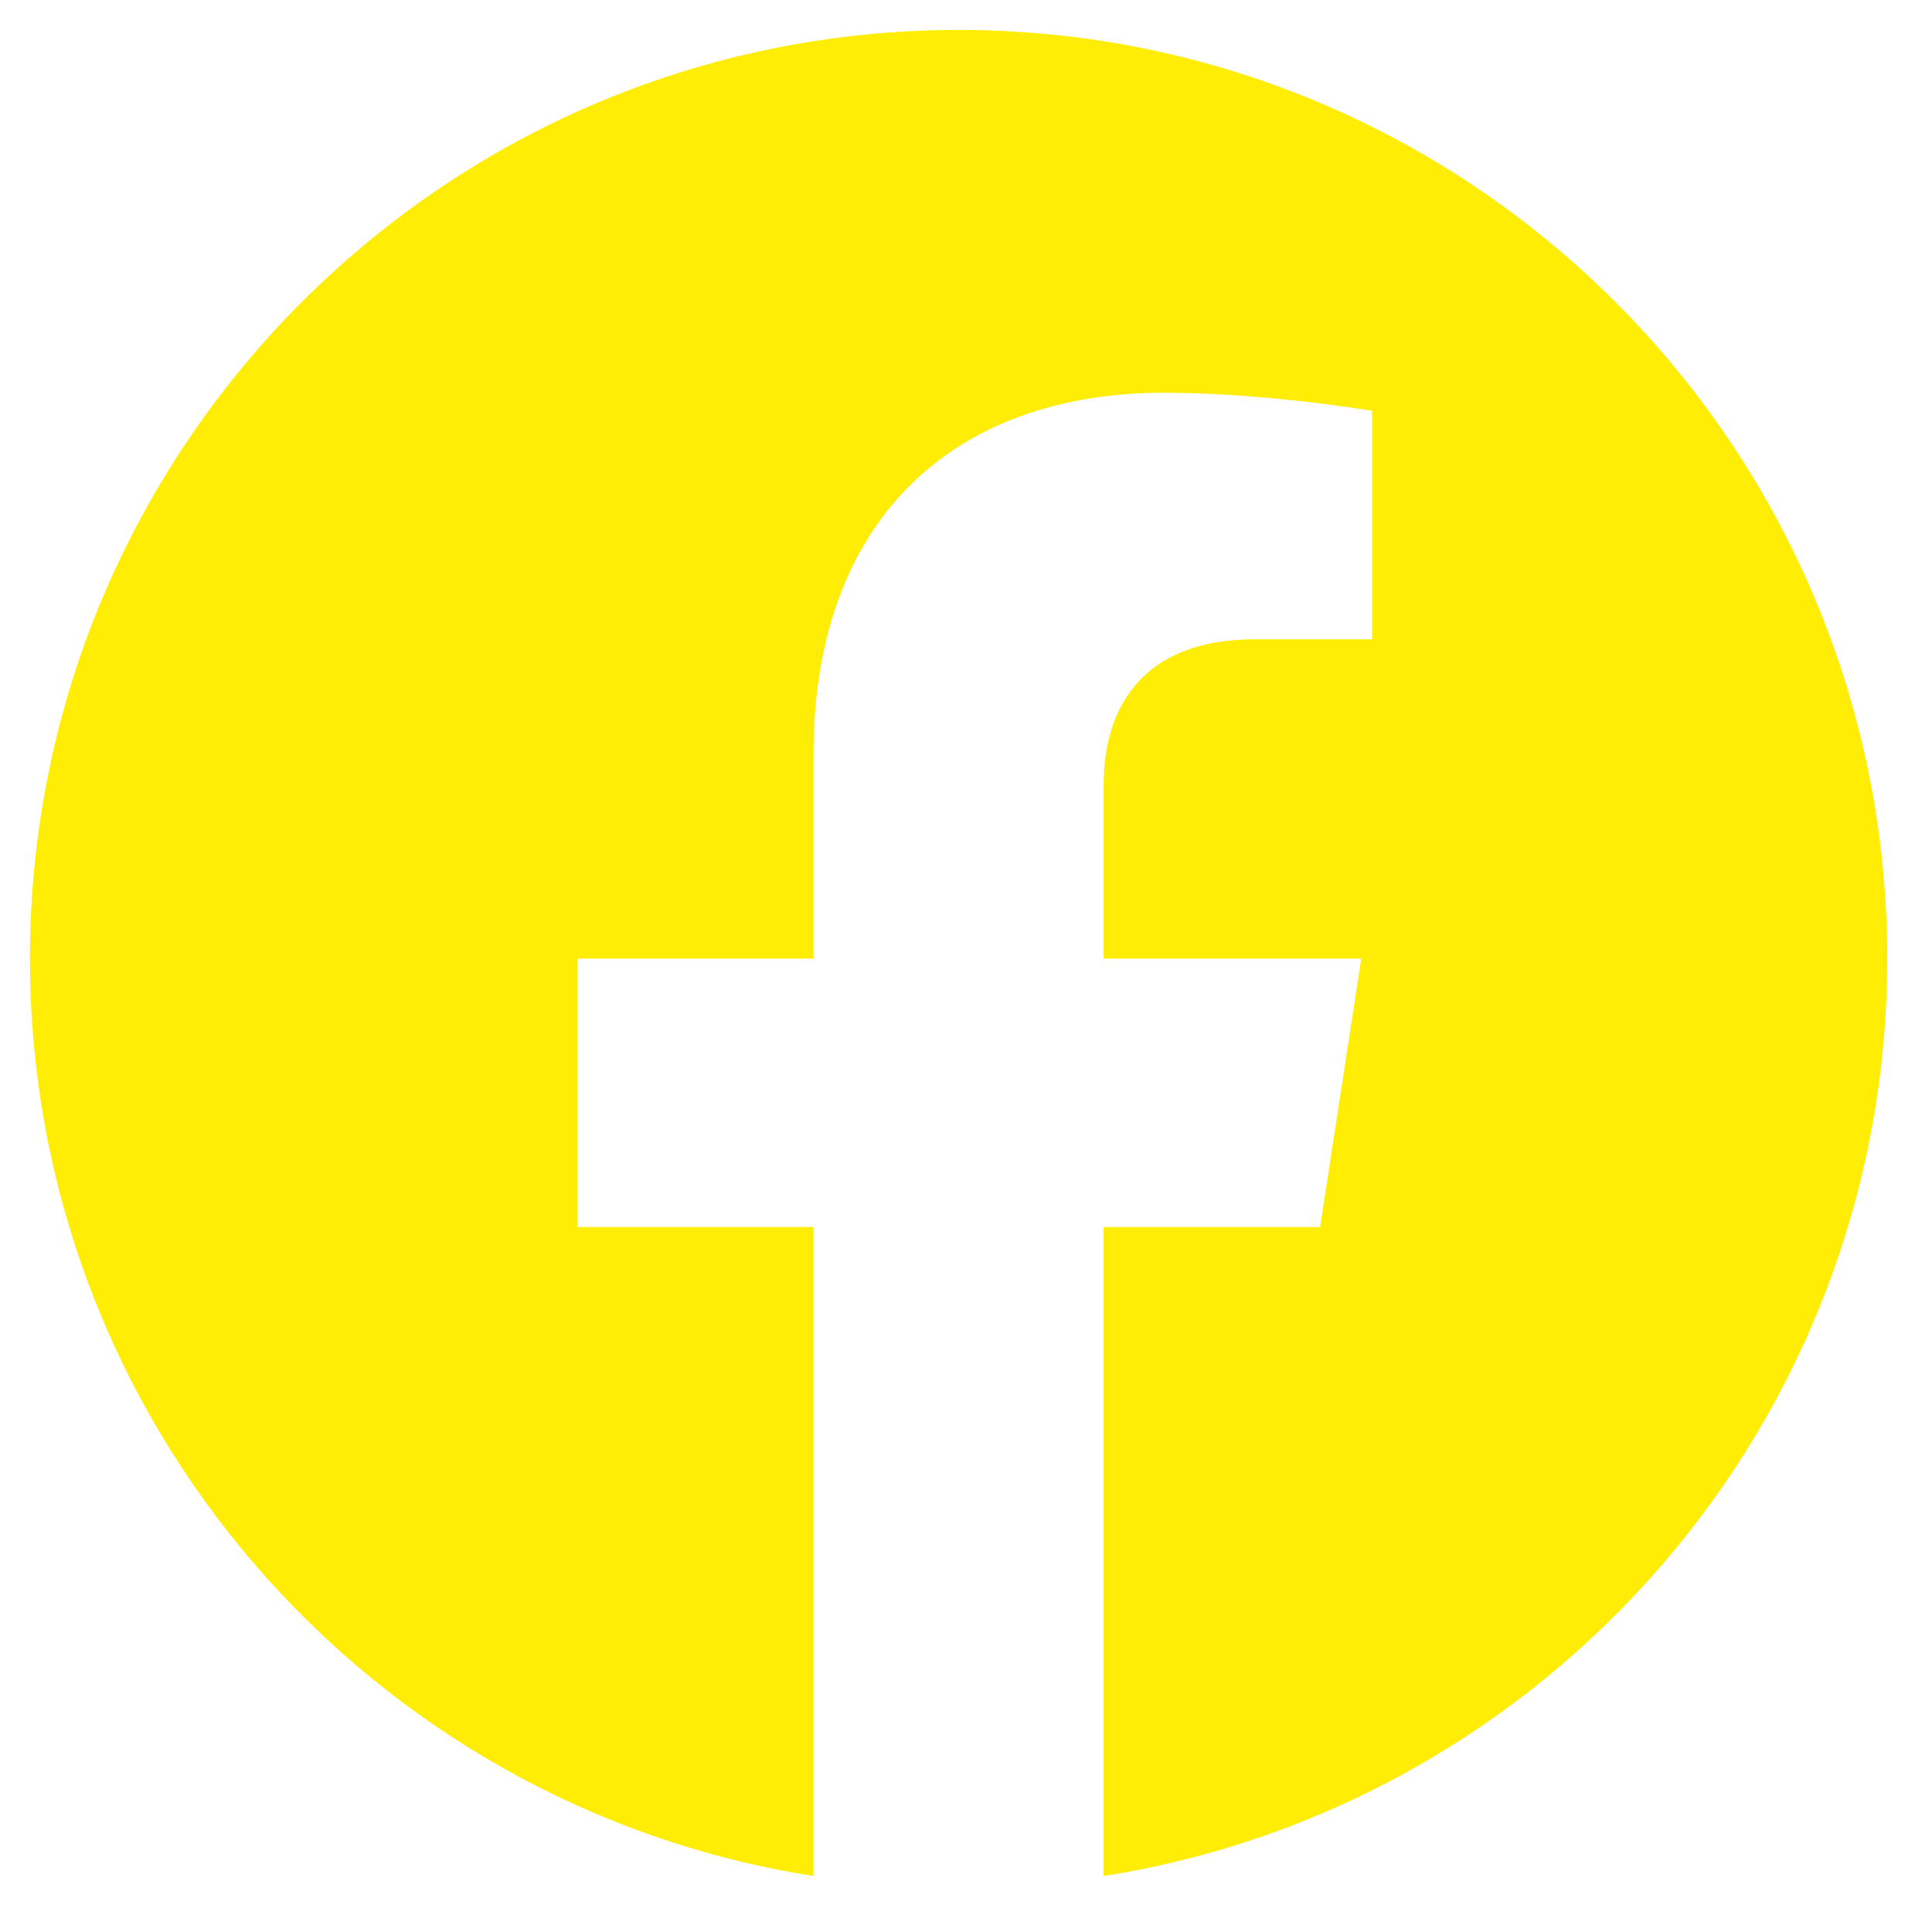 <svg width="46" height="46" viewBox="0 0 46 46" fill="none" xmlns="http://www.w3.org/2000/svg">
<path d="M44.934 22.824C44.934 10.61 35.038 0.713 22.824 0.713C10.609 0.713 0.713 10.61 0.713 22.824C0.713 33.86 8.798 43.007 19.369 44.667V29.216H13.752V22.824H19.369V17.953C19.369 12.411 22.668 9.351 27.72 9.351C30.14 9.351 32.67 9.782 32.67 9.782V15.221H29.881C27.135 15.221 26.278 16.925 26.278 18.674V22.824H32.411L31.43 29.216H26.278V44.667C36.849 43.007 44.934 33.86 44.934 22.824Z" fill="#FFED05"/>
</svg>
